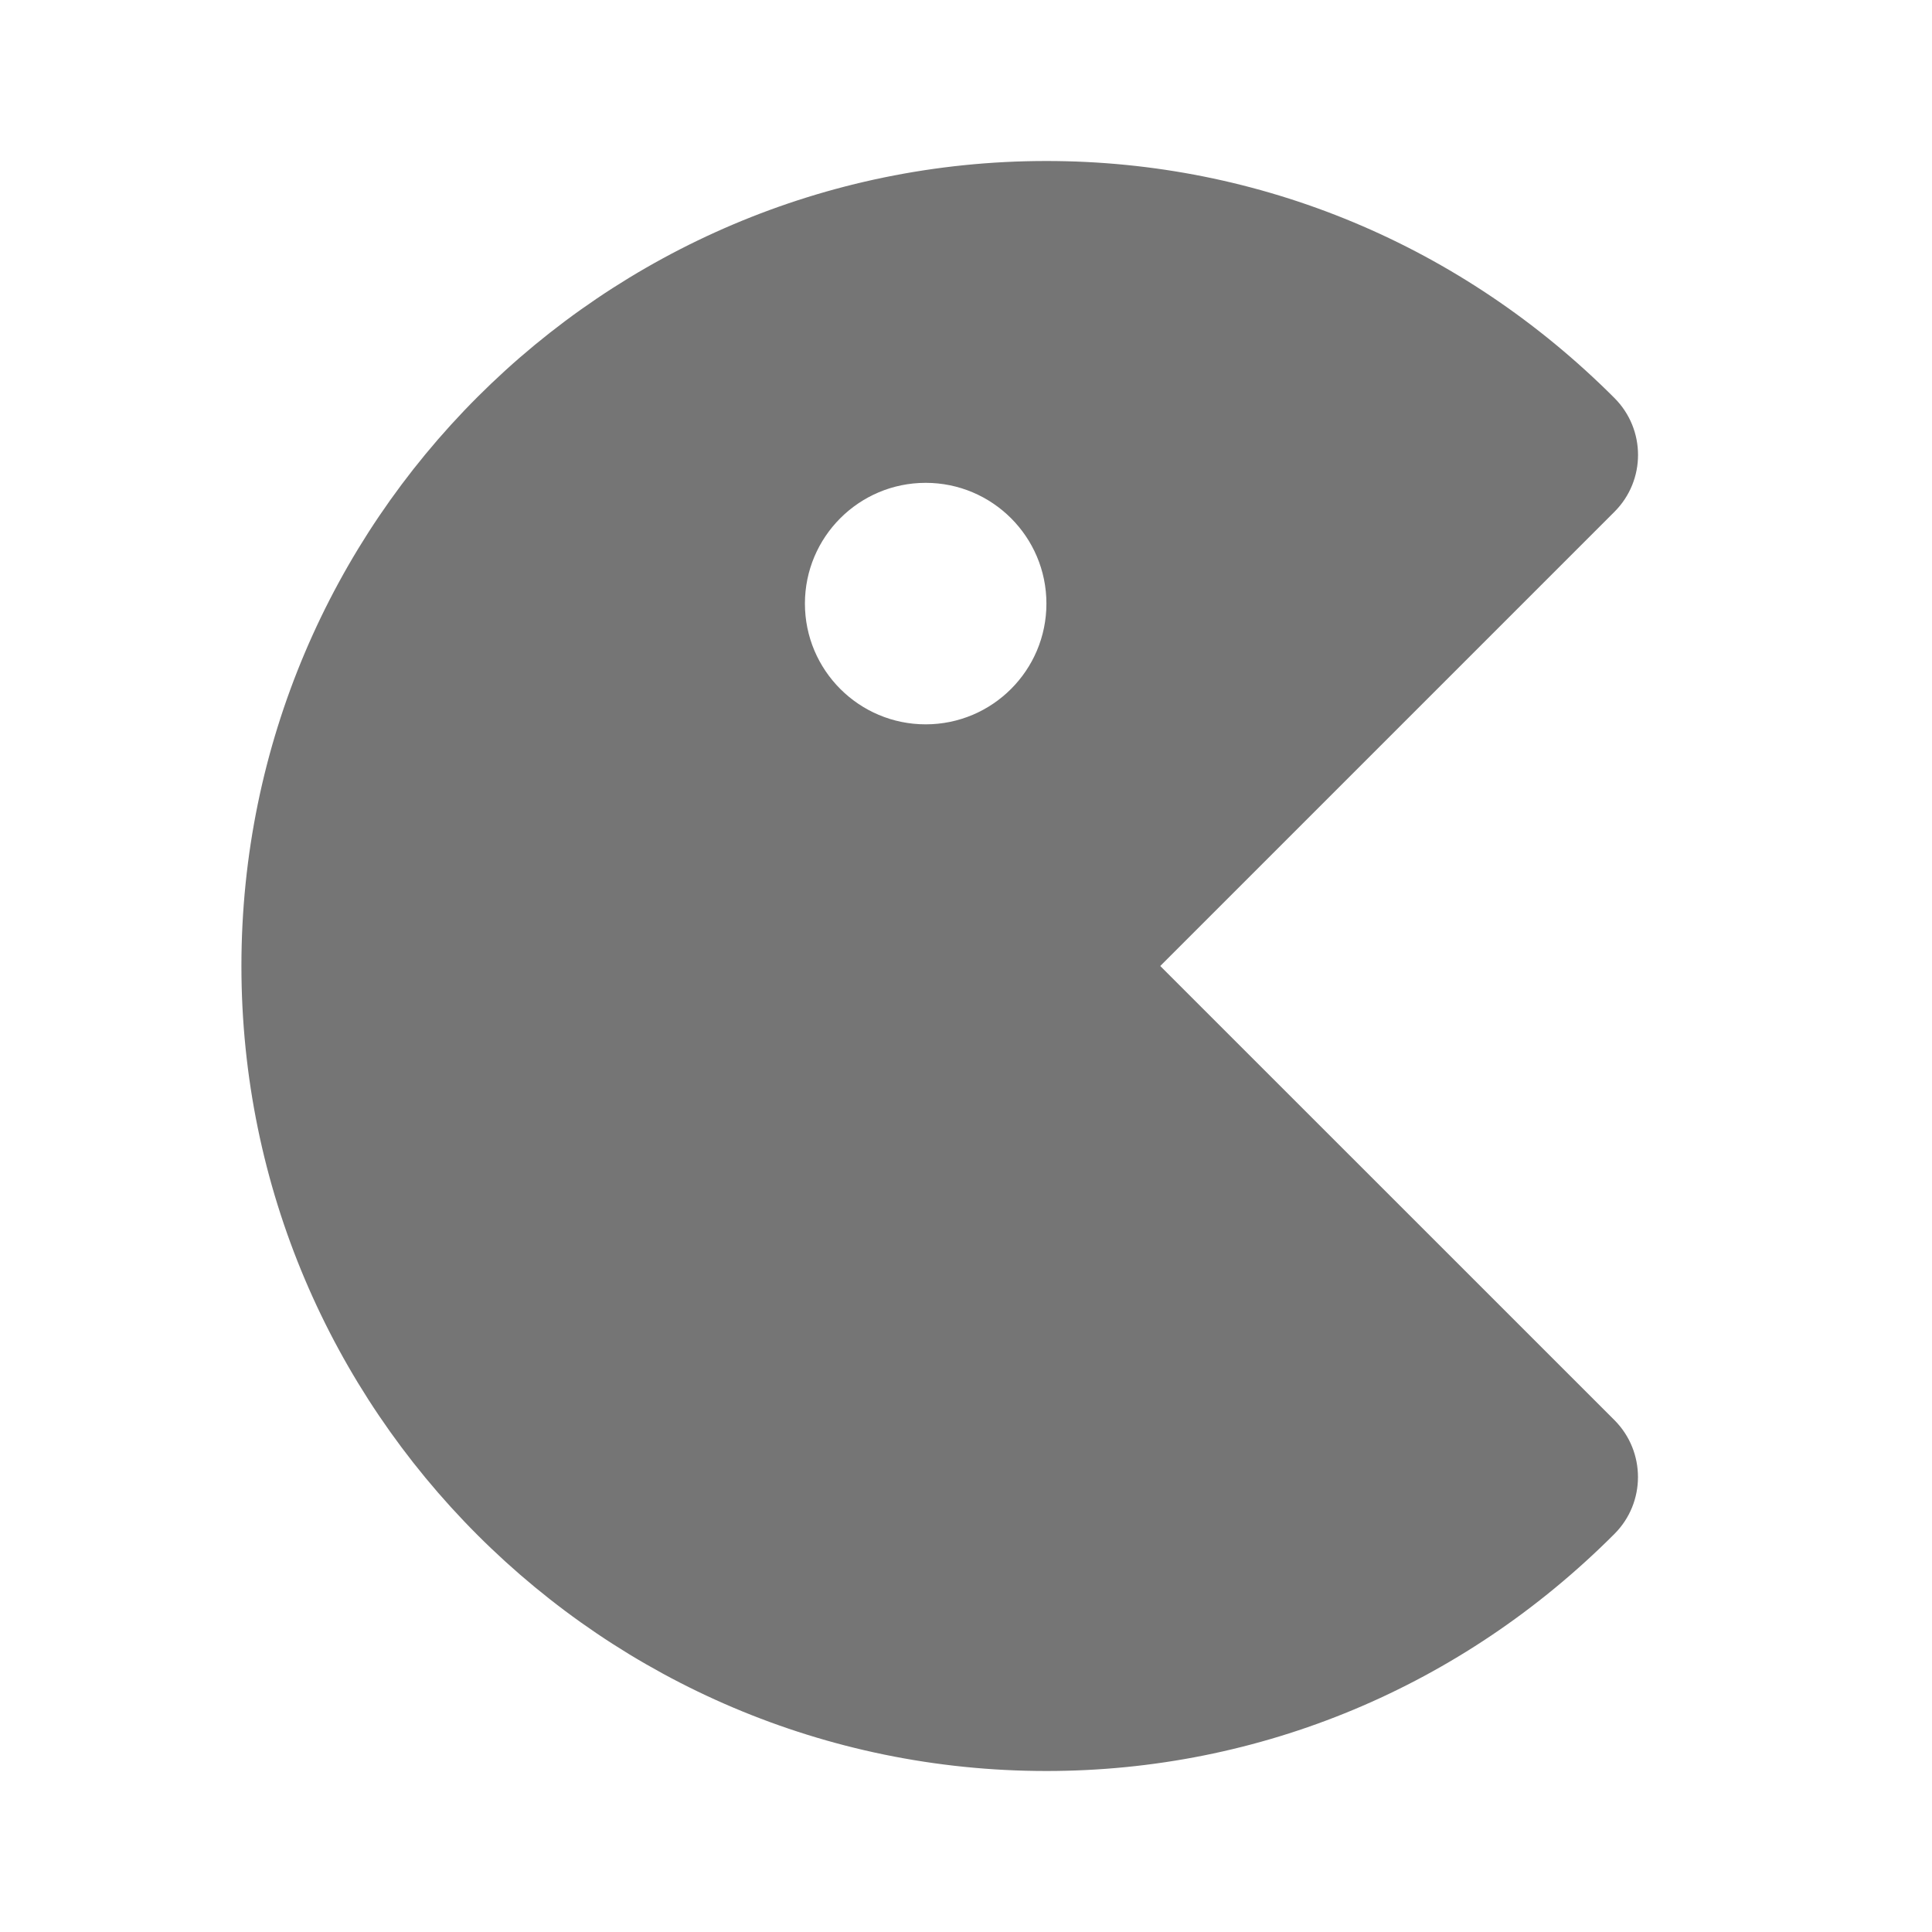 <?xml version="1.0" encoding="utf-8"?>
<!-- Generator: Adobe Illustrator 16.0.0, SVG Export Plug-In . SVG Version: 6.00 Build 0)  -->
<!DOCTYPE svg PUBLIC "-//W3C//DTD SVG 1.1//EN" "http://www.w3.org/Graphics/SVG/1.1/DTD/svg11.dtd">
<svg version="1.1" xmlns="http://www.w3.org/2000/svg" xmlns:xlink="http://www.w3.org/1999/xlink" x="0px" y="0px" width="24px"
	 height="24px" viewBox="0 0 24 24" enable-background="new 0 0 24 24" xml:space="preserve">
<g id="Frames-24px">
	<rect fill="none" width="24" height="24"/>
</g>
<g id="Outline">
	<path fill="#757575" d="M14.413,12l5.642-5.642c0.391-0.39,0.391-1.023,0-1.414C18.159,3.046,15.653,2,12.999,2
		c-5.514,0-10,4.485-10,10s4.486,10,10,10c2.654,0,5.16-1.046,7.056-2.945c0.39-0.39,0.39-1.023,0-1.414L14.413,12z M11.499,8.998
		c-0.828,0-1.5-0.672-1.5-1.5s0.672-1.5,1.5-1.5s1.5,0.672,1.5,1.5S12.327,8.998,11.499,8.998z"/>
</g>
</svg>
